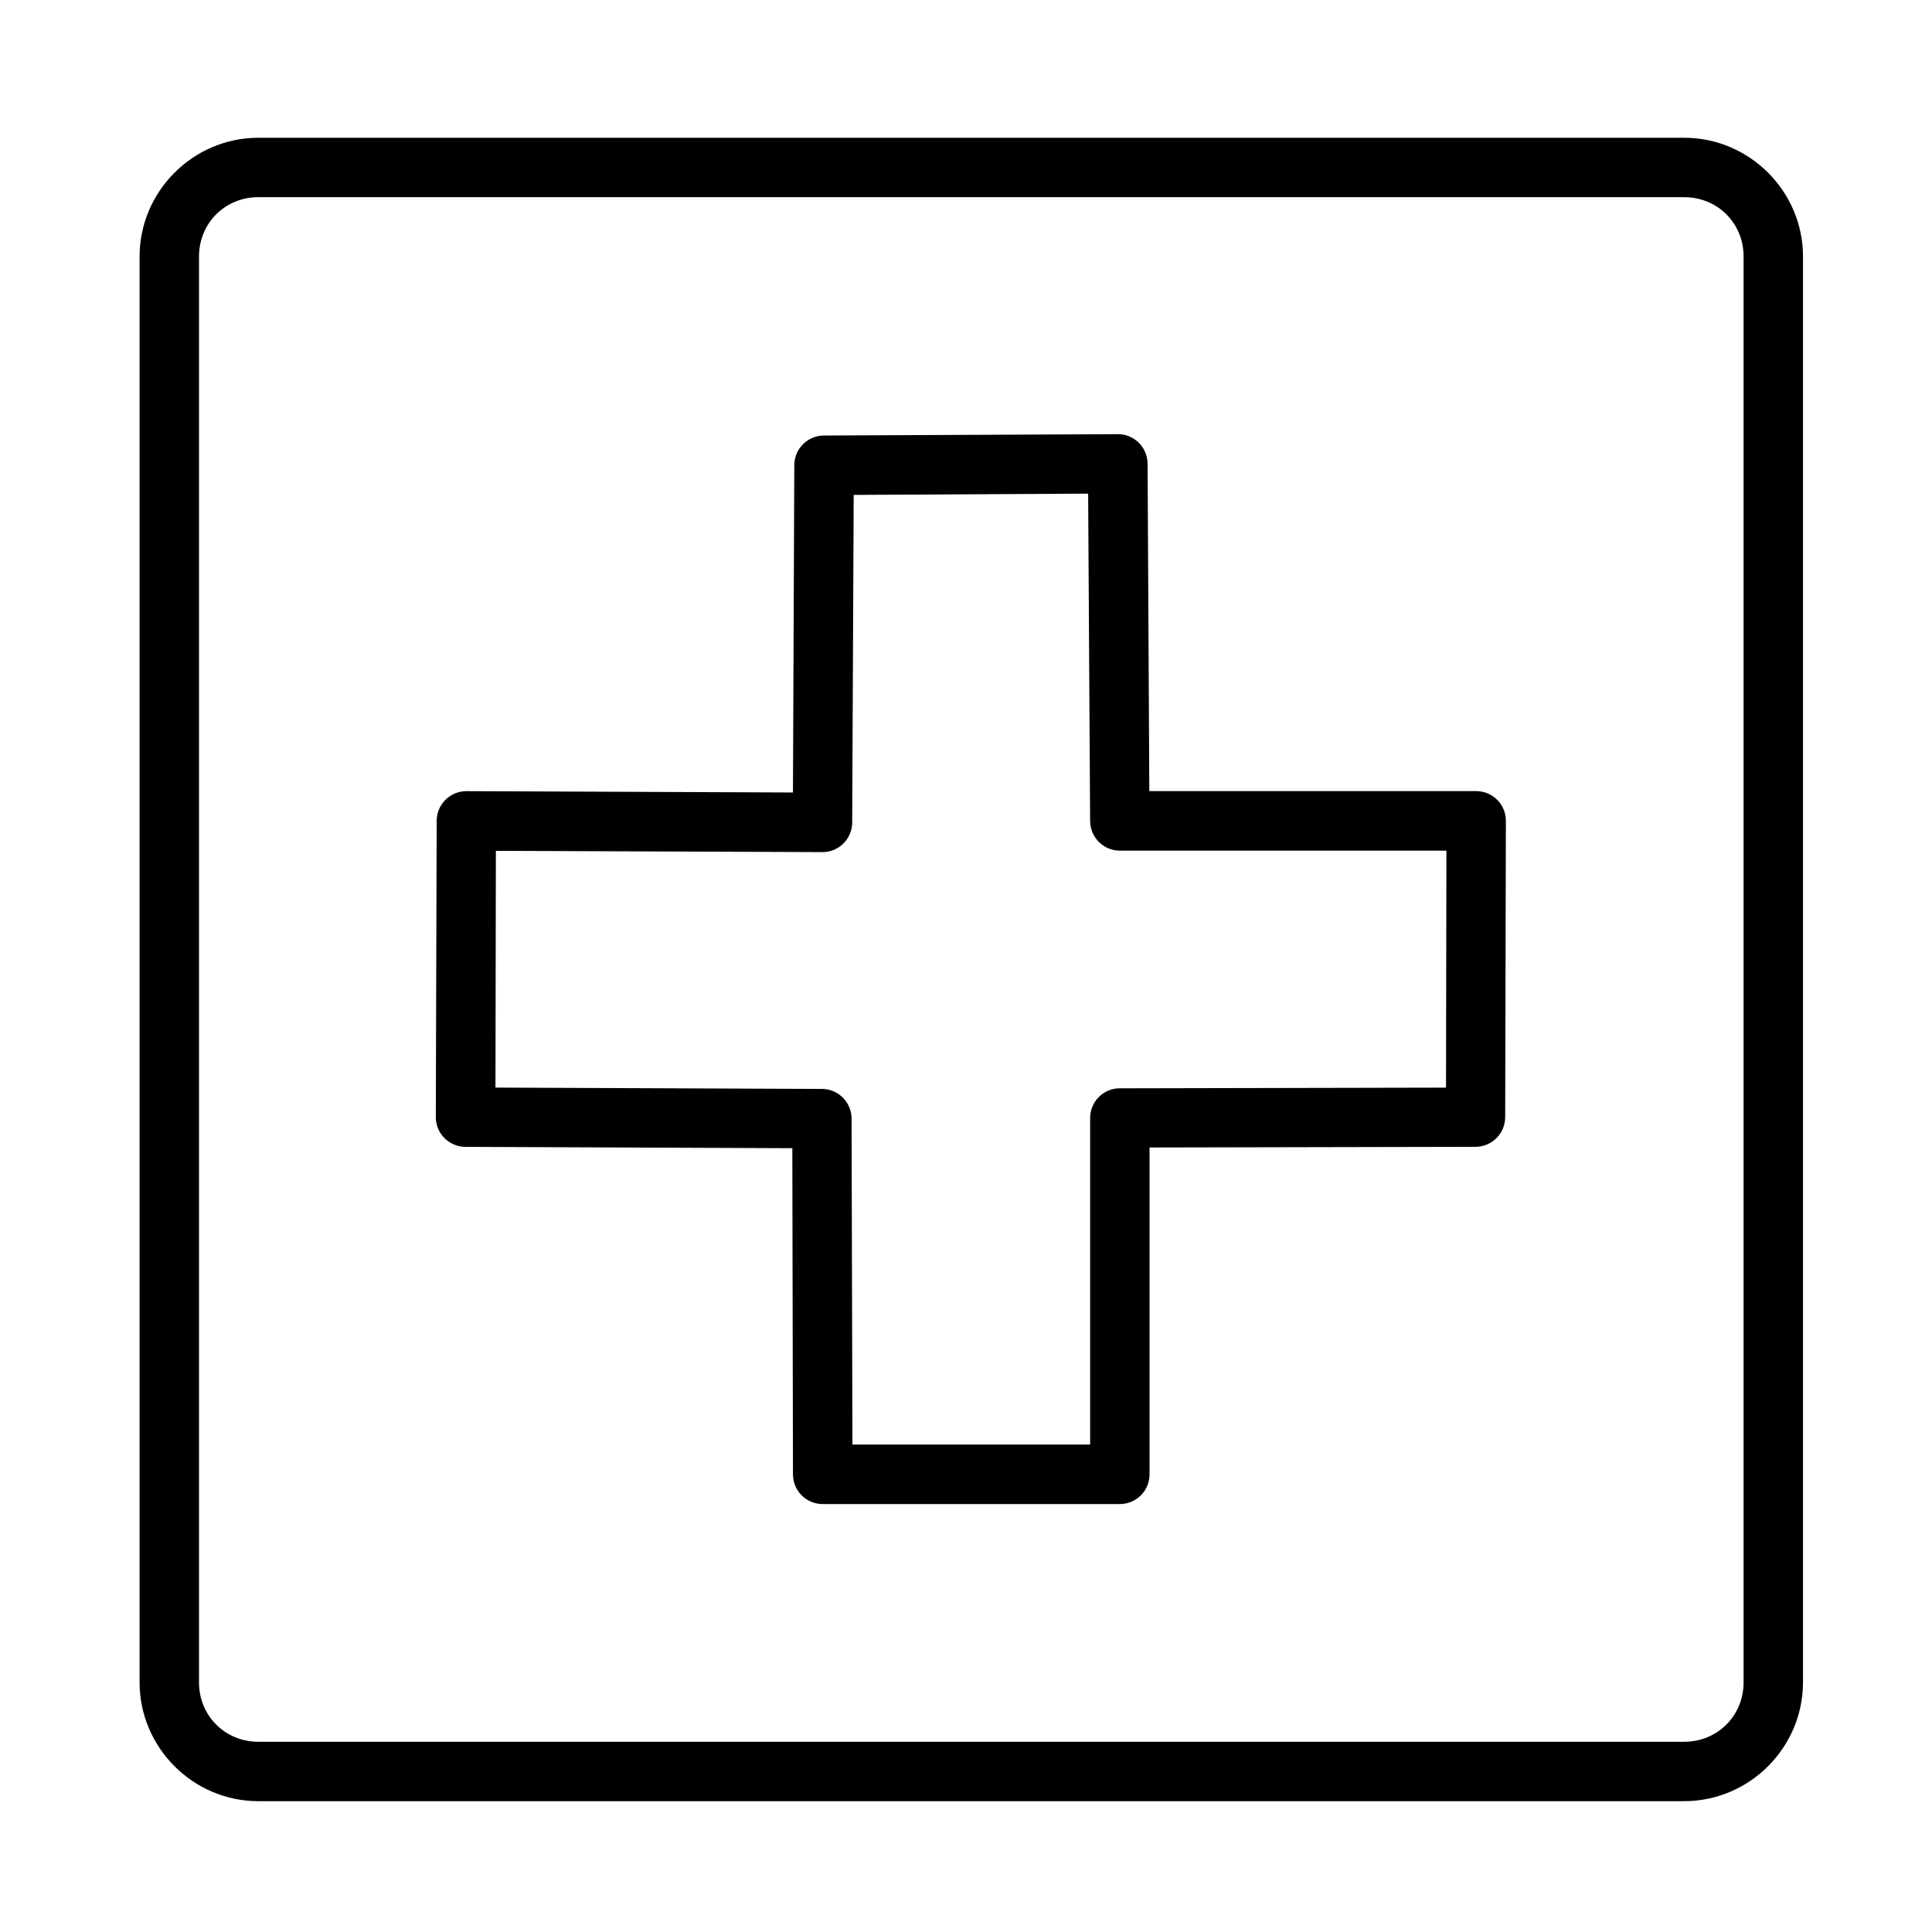 <?xml version="1.0" encoding="UTF-8"?>
<!-- Uploaded to: SVG Repo, www.svgrepo.com, Generator: SVG Repo Mixer Tools -->
<svg fill="#000000" width="800px" height="800px" version="1.1" viewBox="144 144 512 512" xmlns="http://www.w3.org/2000/svg">
 <path d="m212.48 180.51c-17.309 0-31.488 14.18-31.488 31.488v377.83c0 17.309 14.18 31.504 31.488 31.504l377.83-0.004c17.309 0 31.504-14.195 31.504-31.504v-377.83c0-17.309-14.195-31.488-31.504-31.488zm0 15.742h377.83c8.859 0 15.758 6.887 15.758 15.746v377.83c0 8.859-6.902 15.758-15.758 15.758h-377.83c-8.859 0-15.742-6.902-15.742-15.758v-377.83c0-8.859 6.887-15.746 15.742-15.746zm227.67 62.809-77.812 0.355c-4.32 0.016-7.824 3.516-7.84 7.84l-0.355 86.762-86.516-0.355h0.004c-2.094-0.008-4.102 0.816-5.582 2.289-1.484 1.477-2.316 3.477-2.324 5.566l-0.23 78.504v0.004c-0.016 4.348 3.496 7.883 7.844 7.902l86.637 0.355 0.168 86.469c0.012 2.09 0.848 4.09 2.336 5.562 1.484 1.469 3.492 2.289 5.586 2.277h78.676-0.004c4.348 0.016 7.887-3.492 7.902-7.84v-86.652l86.406-0.18h0.004c4.32-0.02 7.824-3.519 7.84-7.844l0.184-78.52c0.016-4.348-3.492-7.887-7.84-7.902h-86.652l-0.461-86.809h-0.004c-0.02-2.09-0.871-4.086-2.363-5.547-1.496-1.465-3.508-2.273-5.598-2.246zm-7.781 15.758 0.523 86.762h0.004c0.016 4.324 3.516 7.824 7.84 7.844h86.578l-0.105 62.809-86.469 0.18-0.004-0.004c-4.324 0.016-7.824 3.516-7.84 7.84v86.578h-62.992l-0.23-86.406c-0.02-4.332-3.527-7.836-7.856-7.844l-86.516-0.355 0.109-62.746 86.531 0.34-0.004 0.004c4.348 0.016 7.887-3.496 7.902-7.844l0.398-86.824z"/>
</svg>